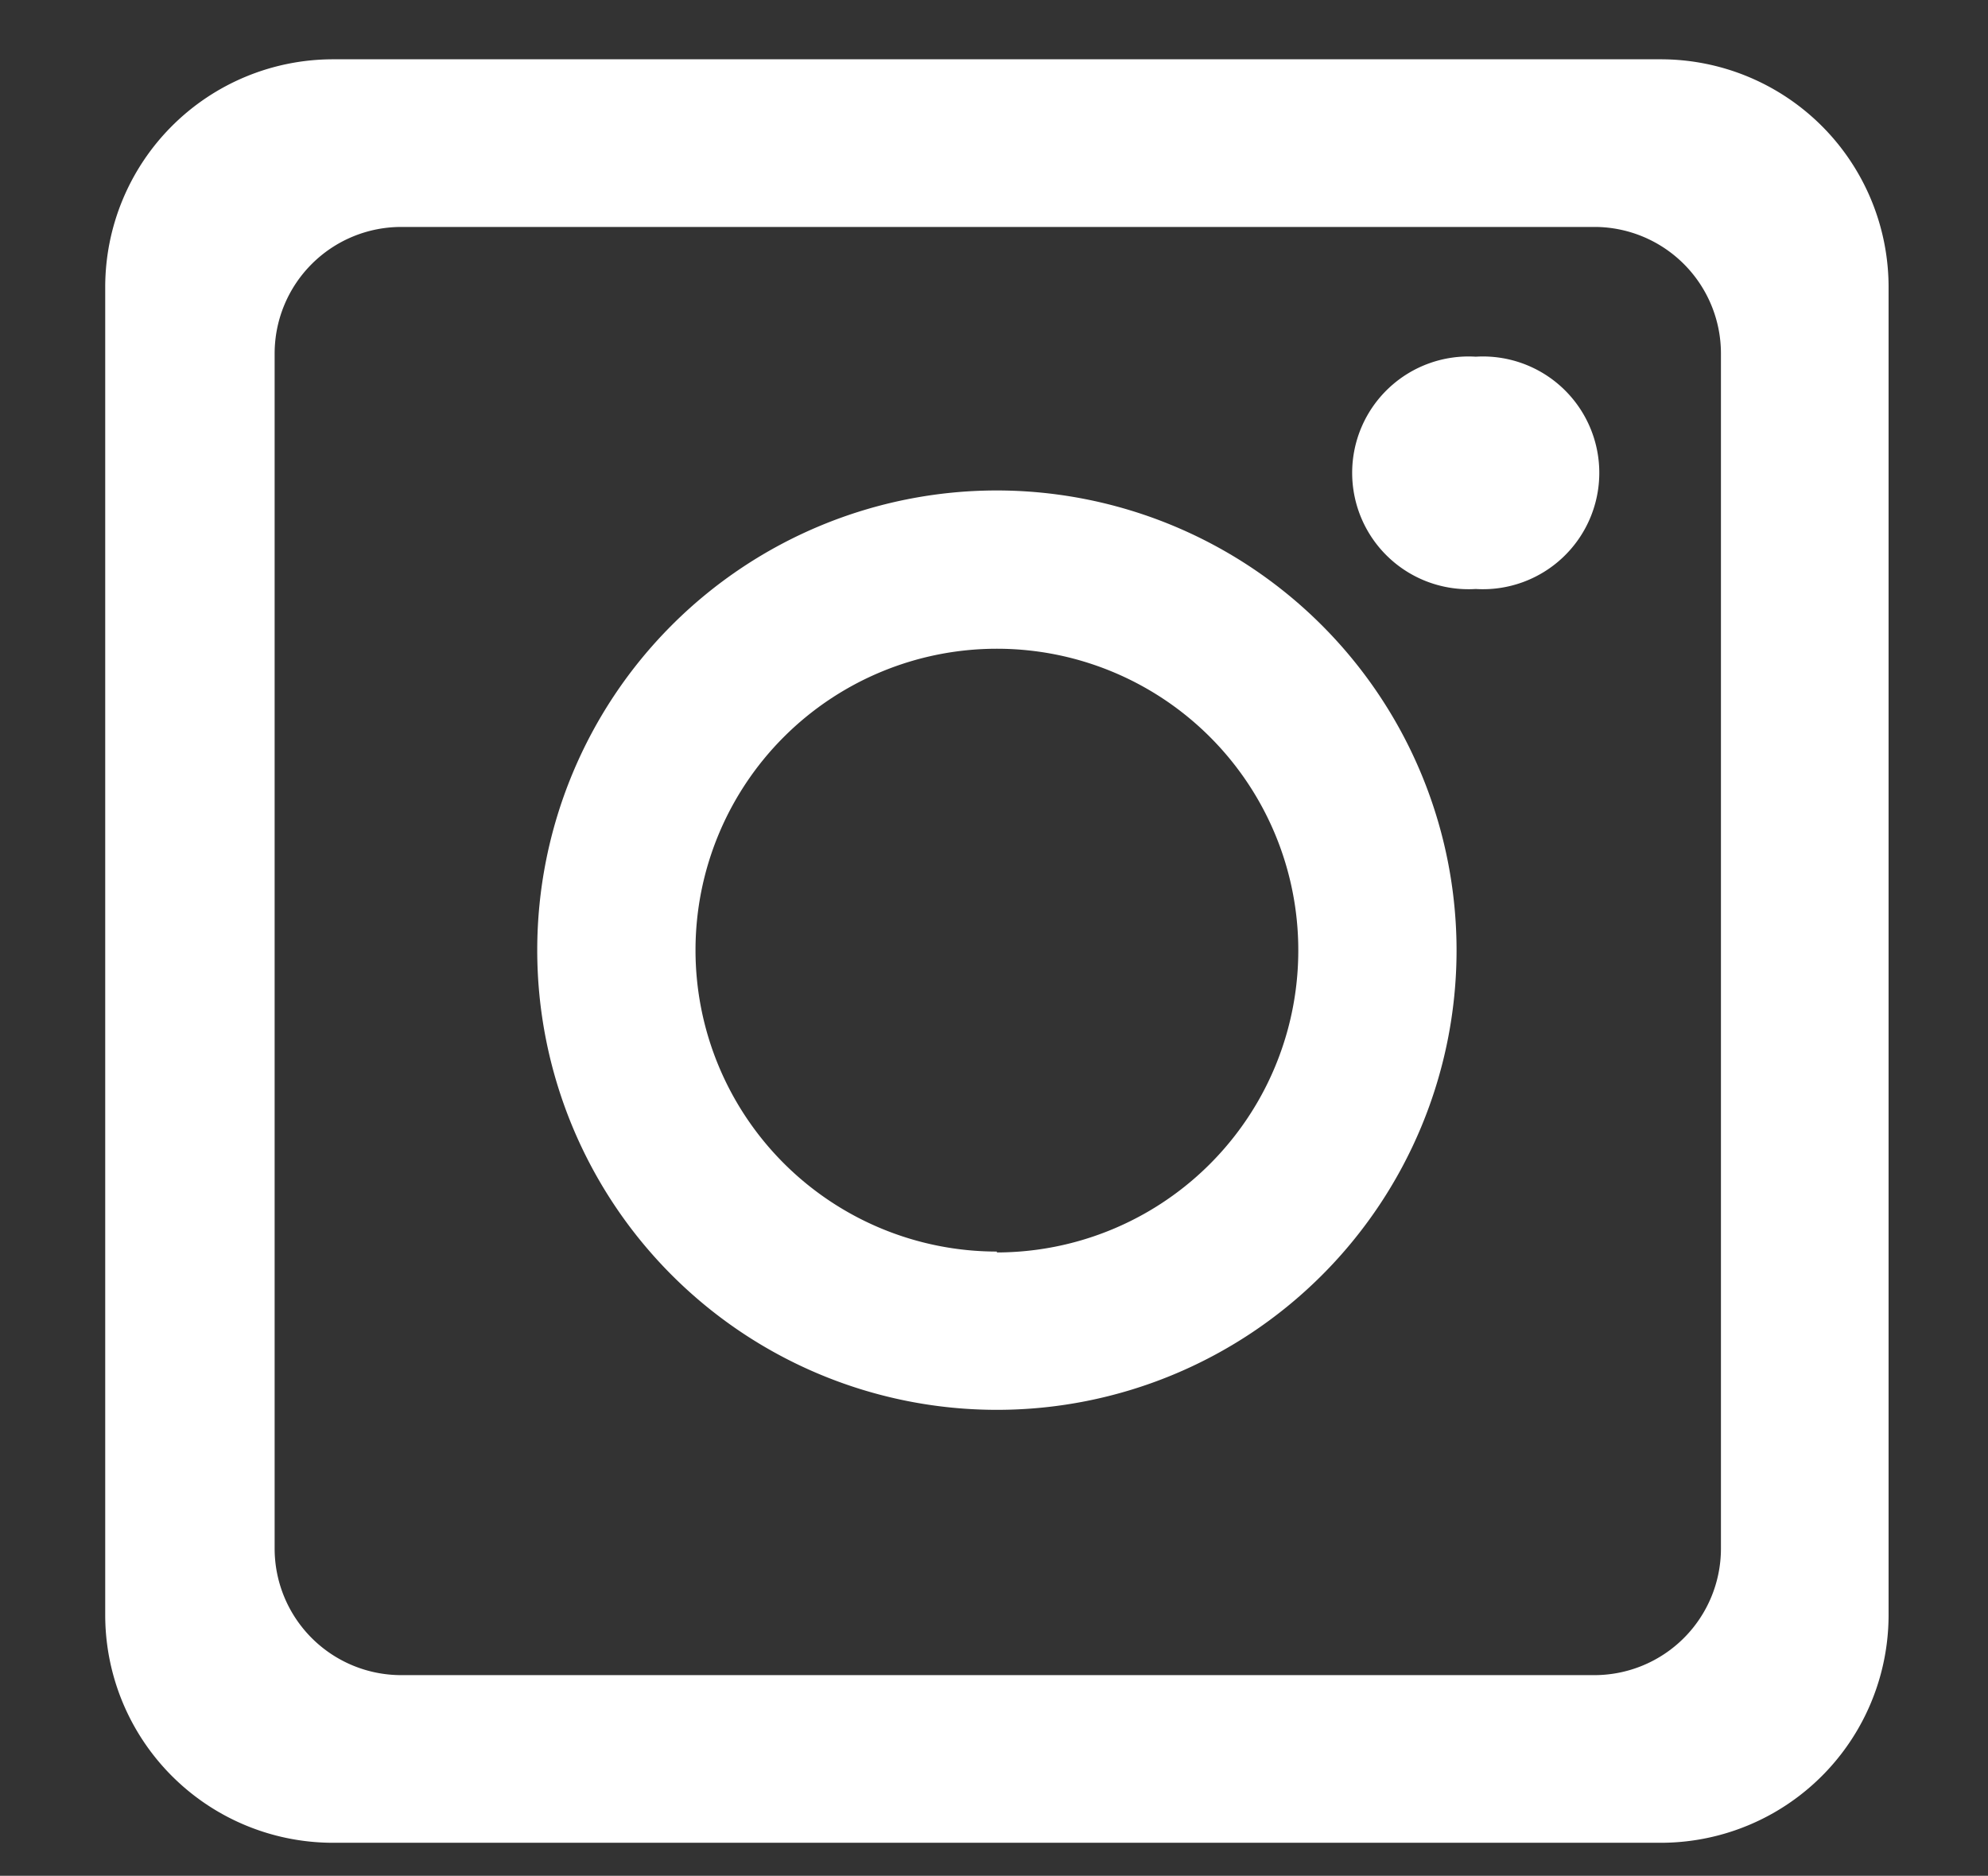 <svg id="Layer_1" data-name="Layer 1" xmlns="http://www.w3.org/2000/svg" viewBox="0 0 44.59 42.07"><rect x="0" y="0" width="44.59" height="42.07" fill="#333333" stroke="none"/><defs><style>.cls-1{fill:#fff;}</style></defs><title>Artboard 1</title><path class="cls-1" d="M37.25,1.33H7.47A5.11,5.11,0,0,0,2.36,6.44V36.22a5.11,5.11,0,0,0,5.11,5.11H37.25a5.11,5.11,0,0,0,5.11-5.11V6.44A5.11,5.11,0,0,0,37.25,1.33Zm1.35,33.4a2.84,2.84,0,0,1-2.84,2.84H9a2.84,2.84,0,0,1-2.84-2.84V7.93A2.84,2.84,0,0,1,9,5.09h26.8A2.84,2.84,0,0,1,38.6,7.93Z"/><path class="cls-1" d="M22.36,11A10.31,10.31,0,1,0,32.67,21.33,10.32,10.32,0,0,0,22.36,11Zm0,17.07a6.76,6.76,0,1,1,6.76-6.76A6.77,6.77,0,0,1,22.36,28.09Z"/><path class="cls-1" d="M33.1,8a2.61,2.61,0,1,0,0,5.21A2.61,2.61,0,1,0,33.1,8Z"/></svg>